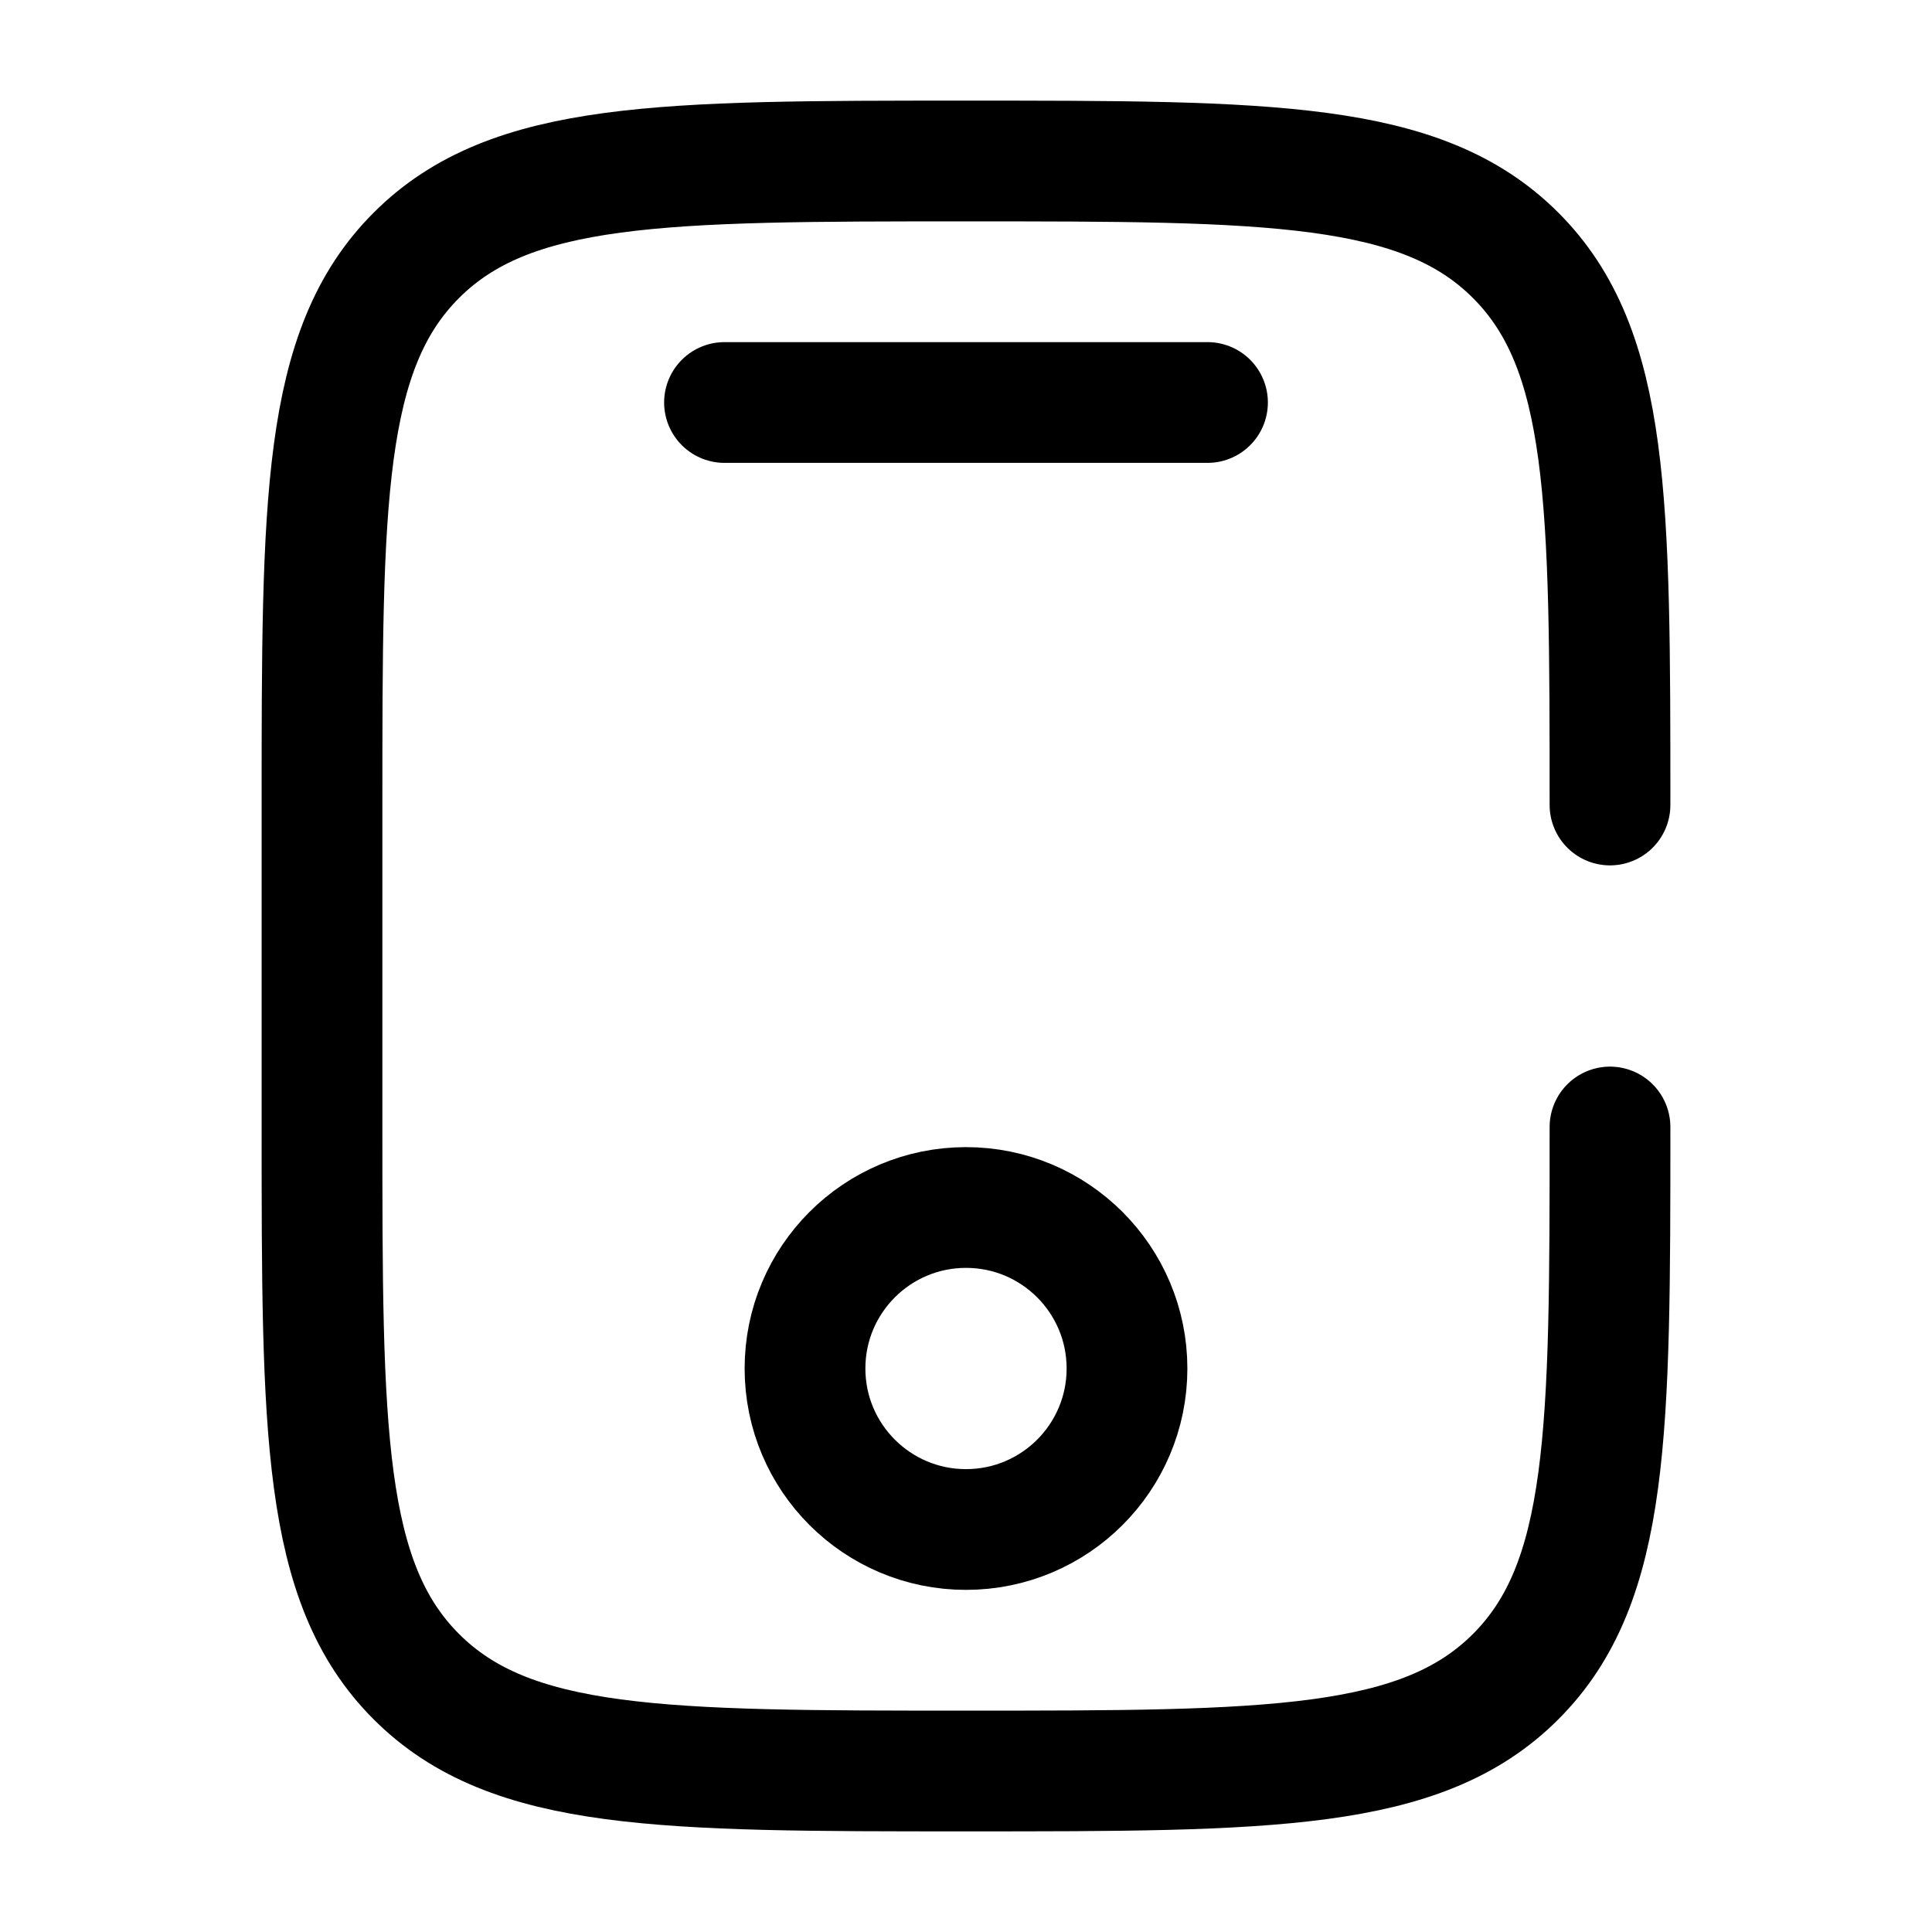 <?xml version="1.0" encoding="UTF-8"?> <svg xmlns="http://www.w3.org/2000/svg" width="800px" height="800px" viewBox="0 0 24 24" fill="none"><g id="SVGRepo_bgCarrier" stroke-width="0"></g><g id="SVGRepo_tracerCarrier" stroke-linecap="round" stroke-linejoin="round"></g><g id="SVGRepo_iconCarrier"><path d="M20 14C20 17.771 20 19.657 18.828 20.828C17.657 22 15.771 22 12 22C8.229 22 6.343 22 5.172 20.828C4 19.657 4 17.771 4 14V10C4 6.229 4 4.343 5.172 3.172C6.343 2 8.229 2 12 2C15.771 2 17.657 2 18.828 3.172C20 4.343 20 6.229 20 10" stroke="#000000" stroke-width="1.5" stroke-linecap="round"></path><path d="M15 5H9" stroke="#000000" stroke-width="1.5" stroke-linecap="round"></path><circle cx="12" cy="17" r="2" stroke="#000000" stroke-width="1.5"></circle></g></svg> 